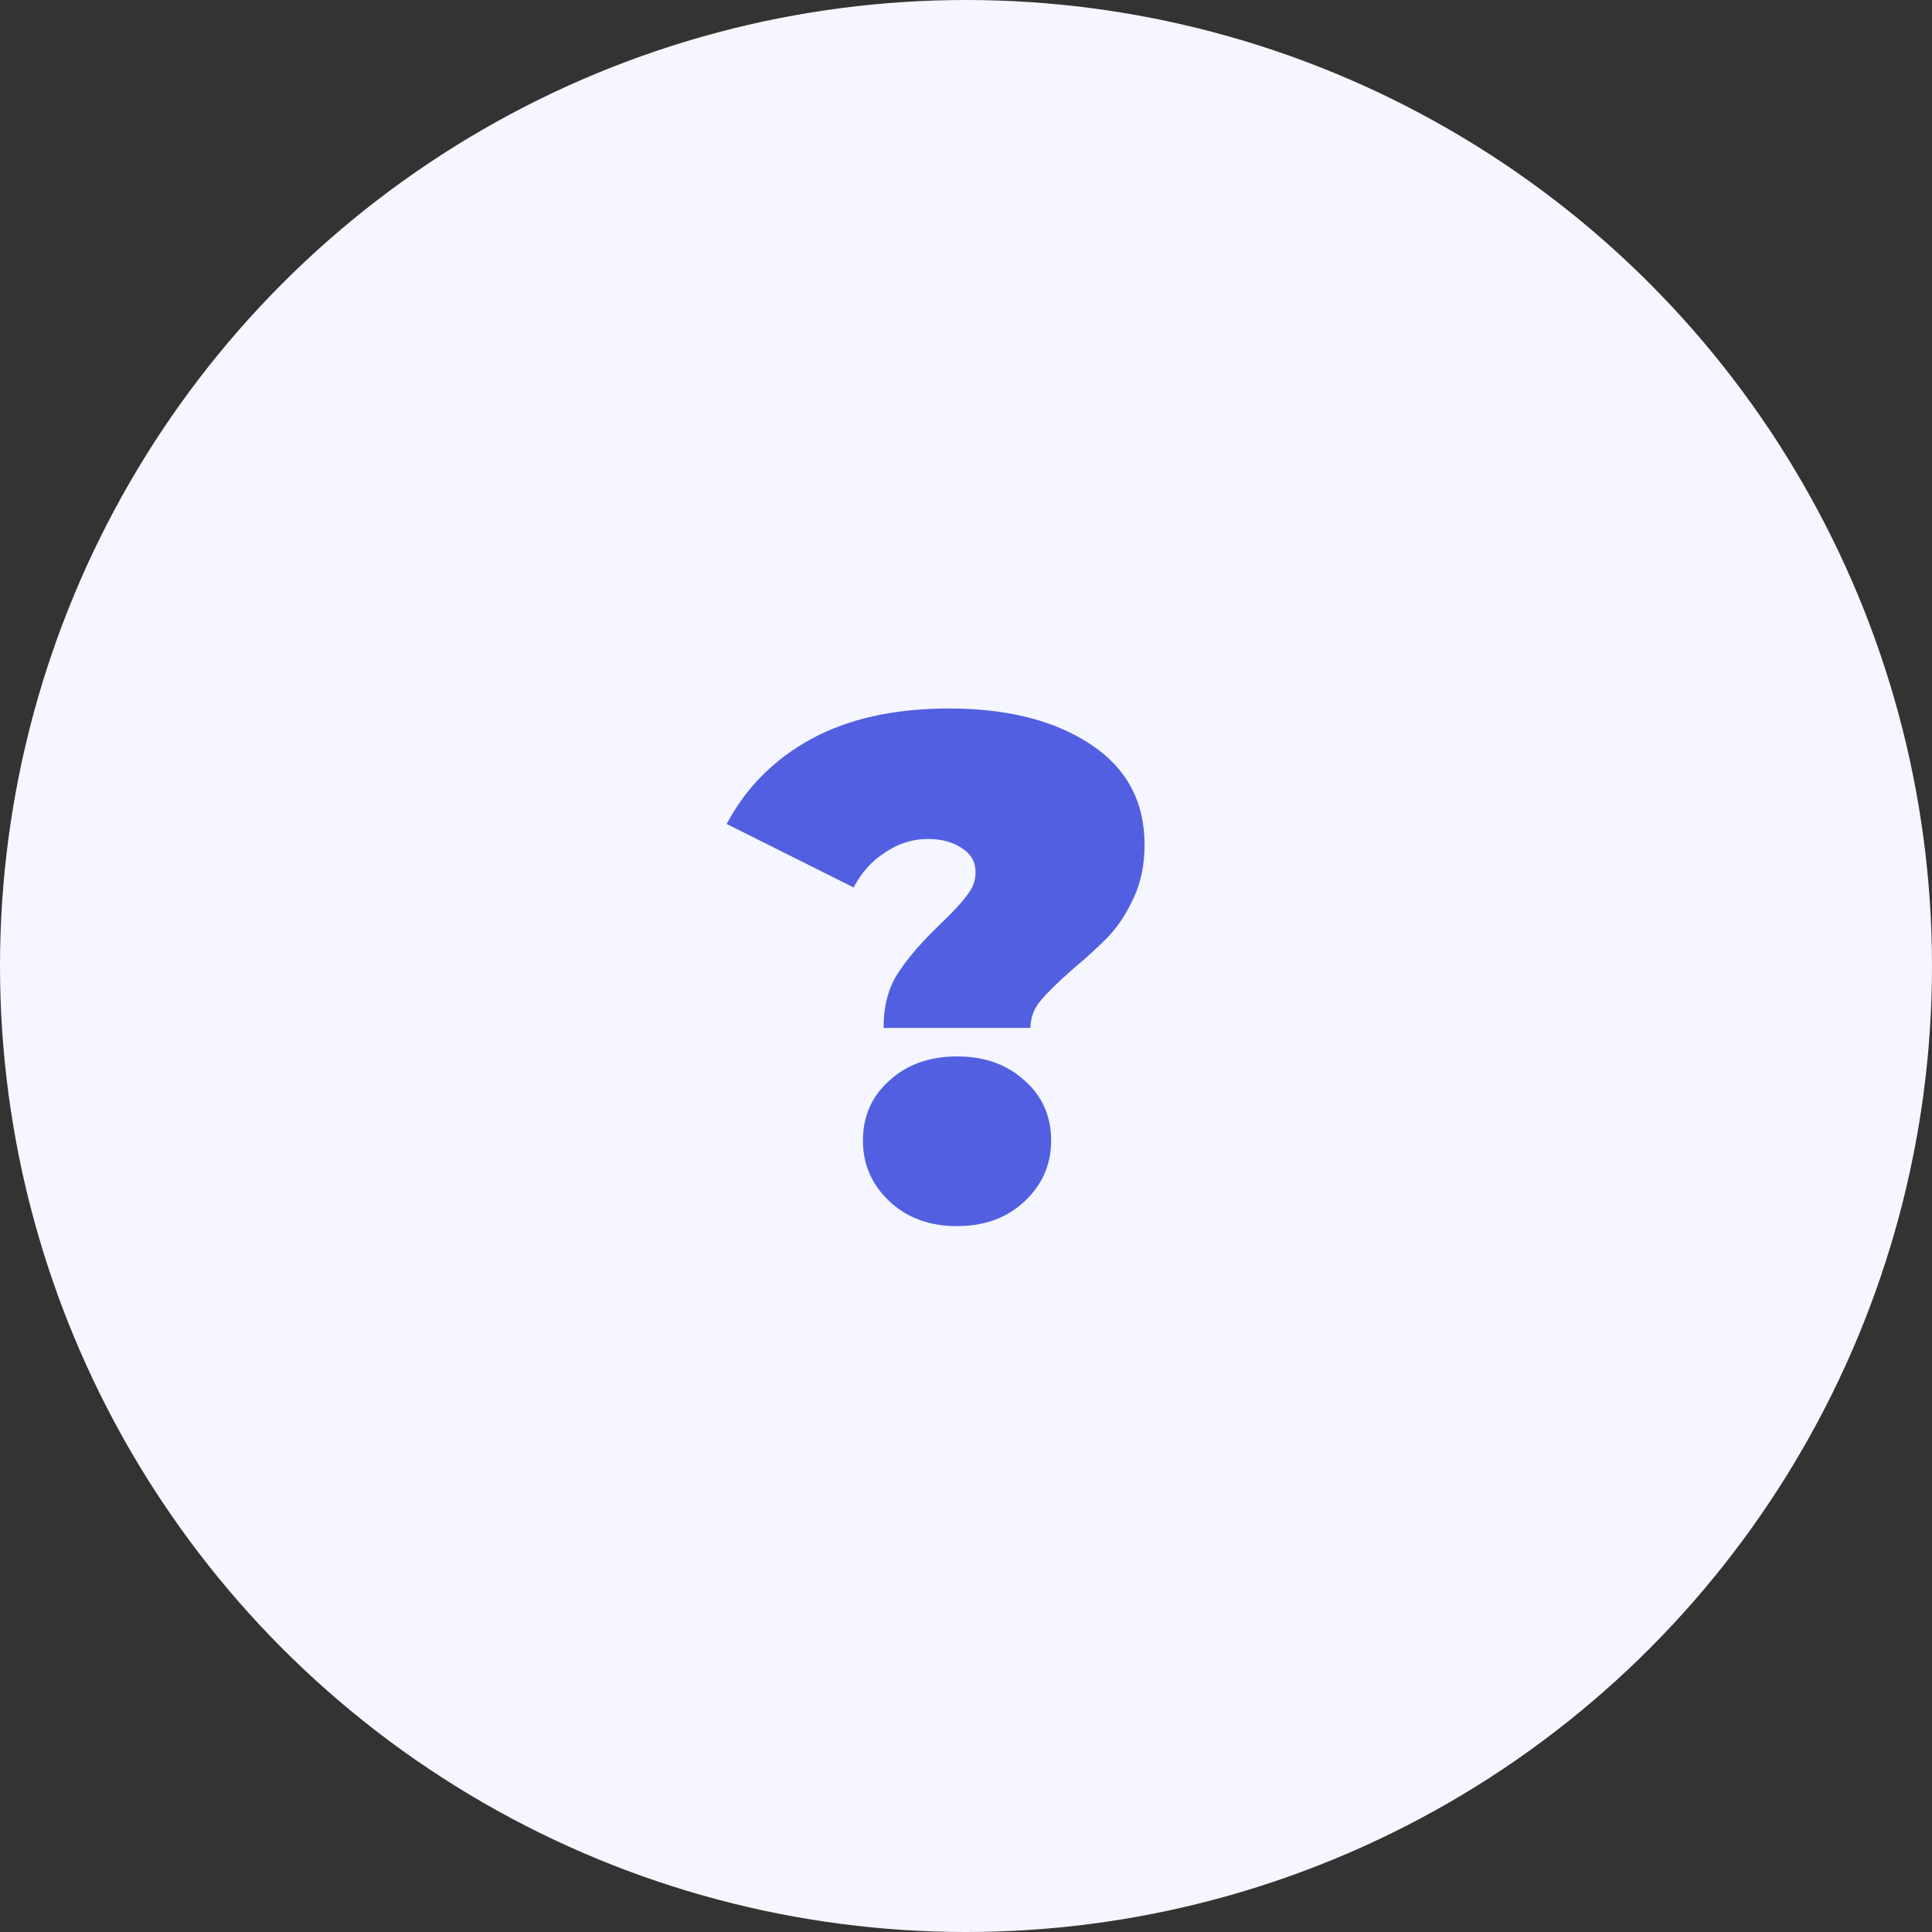<?xml version="1.0" encoding="UTF-8"?> <svg xmlns="http://www.w3.org/2000/svg" width="84" height="84" viewBox="0 0 84 84" fill="none"><rect x="0" y="0" width="84" height="84" fill="#333333" stroke="none"/> <g clip-path="url(#clip0_54_704)"> <circle cx="42" cy="42" r="42" fill="#F5F6FF"></circle> <path d="M38.417 44.692C38.417 43.721 38.634 42.915 39.068 42.274C39.502 41.613 40.122 40.9 40.928 40.135C41.445 39.639 41.817 39.236 42.044 38.926C42.292 38.616 42.416 38.285 42.416 37.934C42.416 37.479 42.22 37.128 41.827 36.88C41.434 36.611 40.938 36.477 40.339 36.477C39.678 36.477 39.058 36.673 38.479 37.066C37.9 37.438 37.446 37.944 37.115 38.585L31.597 35.826C32.424 34.255 33.643 33.026 35.255 32.137C36.888 31.248 38.892 30.804 41.269 30.804C43.79 30.804 45.836 31.321 47.407 32.354C48.978 33.387 49.763 34.844 49.763 36.725C49.763 37.593 49.608 38.358 49.298 39.019C49.009 39.66 48.657 40.207 48.244 40.662C47.831 41.096 47.304 41.582 46.663 42.119C46.002 42.698 45.526 43.163 45.237 43.514C44.948 43.865 44.803 44.258 44.803 44.692H38.417ZM41.61 53.31C40.411 53.31 39.43 52.948 38.665 52.225C37.9 51.502 37.518 50.623 37.518 49.59C37.518 48.536 37.9 47.668 38.665 46.986C39.43 46.283 40.411 45.932 41.61 45.932C42.809 45.932 43.79 46.283 44.555 46.986C45.32 47.668 45.702 48.536 45.702 49.59C45.702 50.623 45.32 51.502 44.555 52.225C43.79 52.948 42.809 53.31 41.61 53.31Z" fill="#525FE1"></path> </g> <defs> <clipPath id="clip0_54_704"> <rect width="84" height="84" fill="white"></rect> </clipPath> </defs> </svg> 